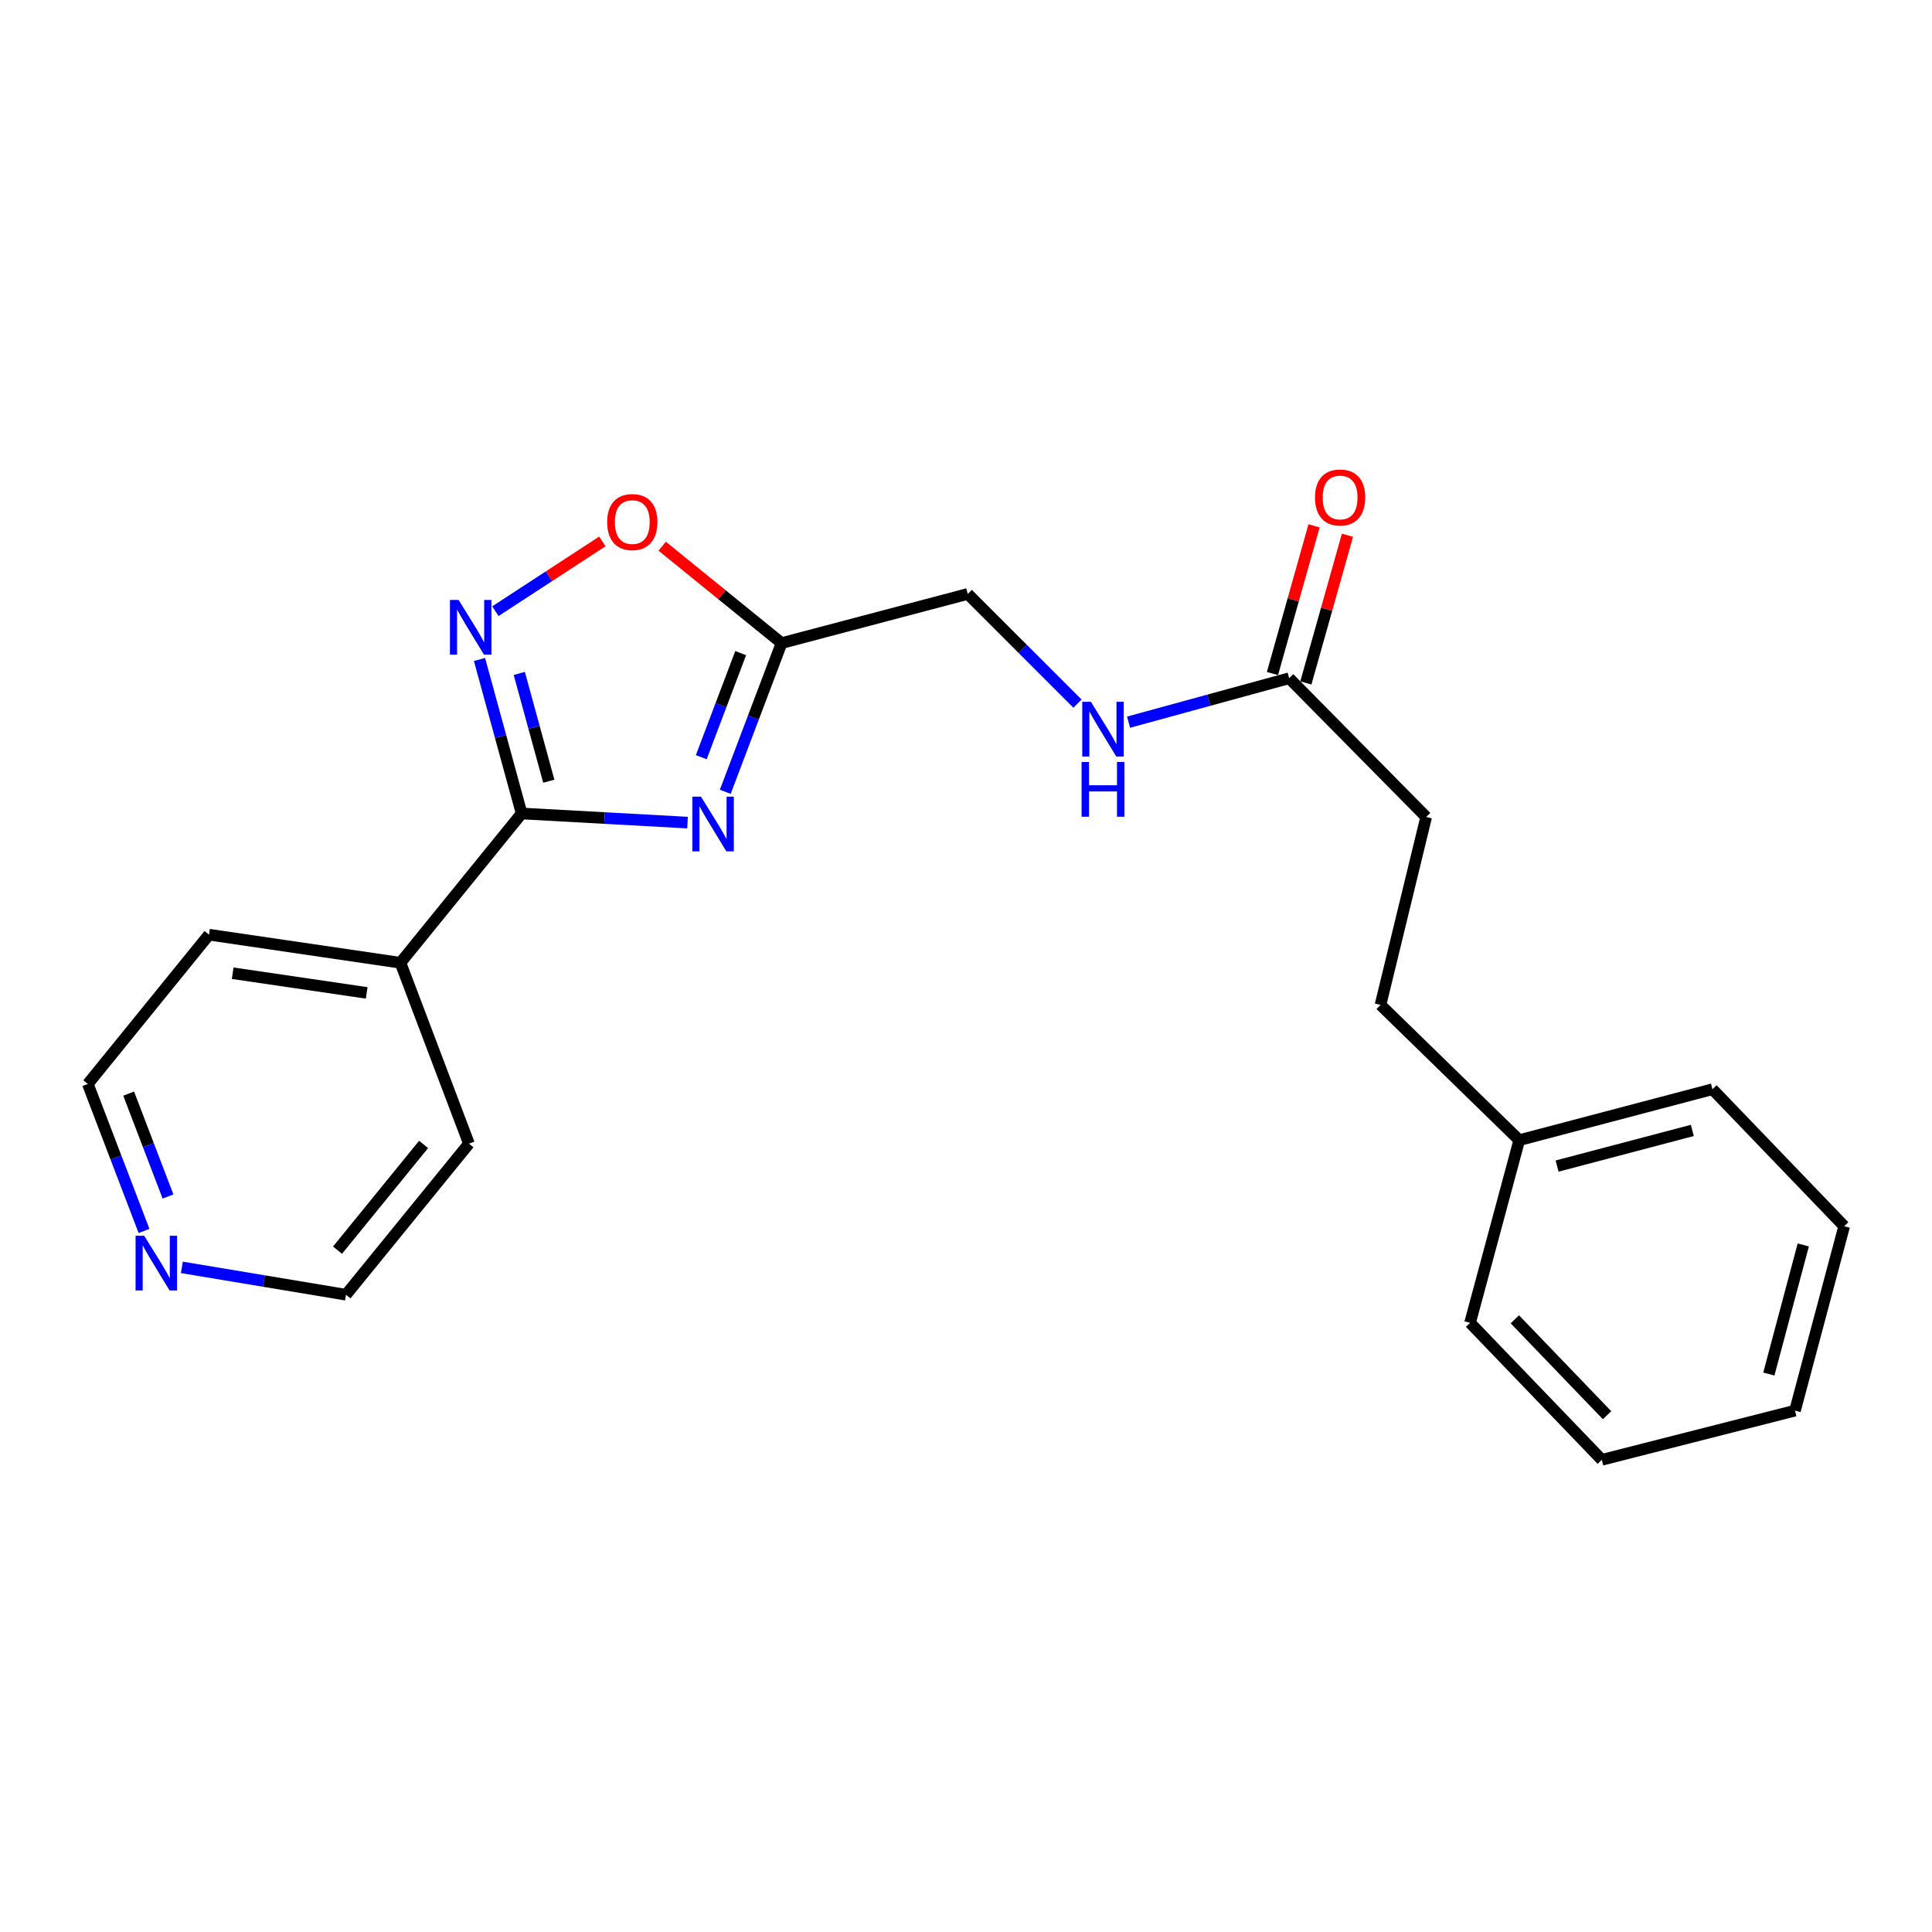 <?xml version='1.0' encoding='iso-8859-1'?>
<svg version='1.1' baseProfile='full'
              xmlns='http://www.w3.org/2000/svg'
                      xmlns:rdkit='http://www.rdkit.org/xml'
                      xmlns:xlink='http://www.w3.org/1999/xlink'
                  xml:space='preserve'
width='1000px' height='1000px' viewBox='0 0 1000 1000'>
<!-- END OF HEADER -->
<rect style='opacity:1.0;fill:#FFFFFF;stroke:none' width='1000' height='1000' x='0' y='0'> </rect>
<path class='bond-0' d='M 738.185,422.873 L 714.544,520.141' style='fill:none;fill-rule:evenodd;stroke:#000000;stroke-width:6px;stroke-linecap:butt;stroke-linejoin:miter;stroke-opacity:1' />
<path class='bond-1' d='M 738.185,422.873 L 667.272,351.052' style='fill:none;fill-rule:evenodd;stroke:#000000;stroke-width:6px;stroke-linecap:butt;stroke-linejoin:miter;stroke-opacity:1' />
<path class='bond-2' d='M 557.698,364.204 L 529.303,335.814' style='fill:none;fill-rule:evenodd;stroke:#0000FF;stroke-width:6px;stroke-linecap:butt;stroke-linejoin:miter;stroke-opacity:1' />
<path class='bond-2' d='M 529.303,335.814 L 500.908,307.423' style='fill:none;fill-rule:evenodd;stroke:#000000;stroke-width:6px;stroke-linecap:butt;stroke-linejoin:miter;stroke-opacity:1' />
<path class='bond-3' d='M 584.15,373.795 L 625.711,362.424' style='fill:none;fill-rule:evenodd;stroke:#0000FF;stroke-width:6px;stroke-linecap:butt;stroke-linejoin:miter;stroke-opacity:1' />
<path class='bond-3' d='M 625.711,362.424 L 667.272,351.052' style='fill:none;fill-rule:evenodd;stroke:#000000;stroke-width:6px;stroke-linecap:butt;stroke-linejoin:miter;stroke-opacity:1' />
<path class='bond-4' d='M 675.918,353.486 L 686.68,315.265' style='fill:none;fill-rule:evenodd;stroke:#000000;stroke-width:6px;stroke-linecap:butt;stroke-linejoin:miter;stroke-opacity:1' />
<path class='bond-4' d='M 686.68,315.265 L 697.442,277.043' style='fill:none;fill-rule:evenodd;stroke:#FF0000;stroke-width:6px;stroke-linecap:butt;stroke-linejoin:miter;stroke-opacity:1' />
<path class='bond-4' d='M 658.627,348.618 L 669.389,310.396' style='fill:none;fill-rule:evenodd;stroke:#000000;stroke-width:6px;stroke-linecap:butt;stroke-linejoin:miter;stroke-opacity:1' />
<path class='bond-4' d='M 669.389,310.396 L 680.152,272.174' style='fill:none;fill-rule:evenodd;stroke:#FF0000;stroke-width:6px;stroke-linecap:butt;stroke-linejoin:miter;stroke-opacity:1' />
<path class='bond-5' d='M 714.544,520.141 L 786.365,590.145' style='fill:none;fill-rule:evenodd;stroke:#000000;stroke-width:6px;stroke-linecap:butt;stroke-linejoin:miter;stroke-opacity:1' />
<path class='bond-6' d='M 786.365,590.145 L 886.367,563.78' style='fill:none;fill-rule:evenodd;stroke:#000000;stroke-width:6px;stroke-linecap:butt;stroke-linejoin:miter;stroke-opacity:1' />
<path class='bond-6' d='M 805.945,603.56 L 875.946,585.104' style='fill:none;fill-rule:evenodd;stroke:#000000;stroke-width:6px;stroke-linecap:butt;stroke-linejoin:miter;stroke-opacity:1' />
<path class='bond-7' d='M 786.365,590.145 L 760.908,684.689' style='fill:none;fill-rule:evenodd;stroke:#000000;stroke-width:6px;stroke-linecap:butt;stroke-linejoin:miter;stroke-opacity:1' />
<path class='bond-8' d='M 269.998,421.057 L 312.934,423.418' style='fill:none;fill-rule:evenodd;stroke:#000000;stroke-width:6px;stroke-linecap:butt;stroke-linejoin:miter;stroke-opacity:1' />
<path class='bond-8' d='M 312.934,423.418 L 355.871,425.778' style='fill:none;fill-rule:evenodd;stroke:#0000FF;stroke-width:6px;stroke-linecap:butt;stroke-linejoin:miter;stroke-opacity:1' />
<path class='bond-9' d='M 269.998,421.057 L 259.094,381.201' style='fill:none;fill-rule:evenodd;stroke:#000000;stroke-width:6px;stroke-linecap:butt;stroke-linejoin:miter;stroke-opacity:1' />
<path class='bond-9' d='M 259.094,381.201 L 248.19,341.345' style='fill:none;fill-rule:evenodd;stroke:#0000FF;stroke-width:6px;stroke-linecap:butt;stroke-linejoin:miter;stroke-opacity:1' />
<path class='bond-9' d='M 284.053,404.36 L 276.42,376.461' style='fill:none;fill-rule:evenodd;stroke:#000000;stroke-width:6px;stroke-linecap:butt;stroke-linejoin:miter;stroke-opacity:1' />
<path class='bond-9' d='M 276.42,376.461 L 268.787,348.561' style='fill:none;fill-rule:evenodd;stroke:#0000FF;stroke-width:6px;stroke-linecap:butt;stroke-linejoin:miter;stroke-opacity:1' />
<path class='bond-10' d='M 269.998,421.057 L 207.268,498.326' style='fill:none;fill-rule:evenodd;stroke:#000000;stroke-width:6px;stroke-linecap:butt;stroke-linejoin:miter;stroke-opacity:1' />
<path class='bond-11' d='M 375.402,409.842 L 389.975,371.356' style='fill:none;fill-rule:evenodd;stroke:#0000FF;stroke-width:6px;stroke-linecap:butt;stroke-linejoin:miter;stroke-opacity:1' />
<path class='bond-11' d='M 389.975,371.356 L 404.548,332.87' style='fill:none;fill-rule:evenodd;stroke:#000000;stroke-width:6px;stroke-linecap:butt;stroke-linejoin:miter;stroke-opacity:1' />
<path class='bond-11' d='M 362.975,391.935 L 373.176,364.995' style='fill:none;fill-rule:evenodd;stroke:#0000FF;stroke-width:6px;stroke-linecap:butt;stroke-linejoin:miter;stroke-opacity:1' />
<path class='bond-11' d='M 373.176,364.995 L 383.378,338.055' style='fill:none;fill-rule:evenodd;stroke:#000000;stroke-width:6px;stroke-linecap:butt;stroke-linejoin:miter;stroke-opacity:1' />
<path class='bond-12' d='M 404.548,332.87 L 373.653,307.791' style='fill:none;fill-rule:evenodd;stroke:#000000;stroke-width:6px;stroke-linecap:butt;stroke-linejoin:miter;stroke-opacity:1' />
<path class='bond-12' d='M 373.653,307.791 L 342.757,282.713' style='fill:none;fill-rule:evenodd;stroke:#FF0000;stroke-width:6px;stroke-linecap:butt;stroke-linejoin:miter;stroke-opacity:1' />
<path class='bond-13' d='M 404.548,332.87 L 500.908,307.423' style='fill:none;fill-rule:evenodd;stroke:#000000;stroke-width:6px;stroke-linecap:butt;stroke-linejoin:miter;stroke-opacity:1' />
<path class='bond-14' d='M 311.773,280.247 L 284.09,298.301' style='fill:none;fill-rule:evenodd;stroke:#FF0000;stroke-width:6px;stroke-linecap:butt;stroke-linejoin:miter;stroke-opacity:1' />
<path class='bond-14' d='M 284.09,298.301 L 256.407,316.356' style='fill:none;fill-rule:evenodd;stroke:#0000FF;stroke-width:6px;stroke-linecap:butt;stroke-linejoin:miter;stroke-opacity:1' />
<path class='bond-15' d='M 74.547,637.141 L 60.001,599.098' style='fill:none;fill-rule:evenodd;stroke:#0000FF;stroke-width:6px;stroke-linecap:butt;stroke-linejoin:miter;stroke-opacity:1' />
<path class='bond-15' d='M 60.001,599.098 L 45.455,561.056' style='fill:none;fill-rule:evenodd;stroke:#000000;stroke-width:6px;stroke-linecap:butt;stroke-linejoin:miter;stroke-opacity:1' />
<path class='bond-15' d='M 86.962,619.313 L 76.779,592.683' style='fill:none;fill-rule:evenodd;stroke:#0000FF;stroke-width:6px;stroke-linecap:butt;stroke-linejoin:miter;stroke-opacity:1' />
<path class='bond-15' d='M 76.779,592.683 L 66.596,566.053' style='fill:none;fill-rule:evenodd;stroke:#000000;stroke-width:6px;stroke-linecap:butt;stroke-linejoin:miter;stroke-opacity:1' />
<path class='bond-16' d='M 94.139,655.988 L 136.613,663.069' style='fill:none;fill-rule:evenodd;stroke:#0000FF;stroke-width:6px;stroke-linecap:butt;stroke-linejoin:miter;stroke-opacity:1' />
<path class='bond-16' d='M 136.613,663.069 L 179.087,670.149' style='fill:none;fill-rule:evenodd;stroke:#000000;stroke-width:6px;stroke-linecap:butt;stroke-linejoin:miter;stroke-opacity:1' />
<path class='bond-17' d='M 207.268,498.326 L 242.725,591.962' style='fill:none;fill-rule:evenodd;stroke:#000000;stroke-width:6px;stroke-linecap:butt;stroke-linejoin:miter;stroke-opacity:1' />
<path class='bond-18' d='M 207.268,498.326 L 108.184,483.786' style='fill:none;fill-rule:evenodd;stroke:#000000;stroke-width:6px;stroke-linecap:butt;stroke-linejoin:miter;stroke-opacity:1' />
<path class='bond-18' d='M 189.798,513.917 L 120.439,503.74' style='fill:none;fill-rule:evenodd;stroke:#000000;stroke-width:6px;stroke-linecap:butt;stroke-linejoin:miter;stroke-opacity:1' />
<path class='bond-19' d='M 179.087,670.149 L 242.725,591.962' style='fill:none;fill-rule:evenodd;stroke:#000000;stroke-width:6px;stroke-linecap:butt;stroke-linejoin:miter;stroke-opacity:1' />
<path class='bond-19' d='M 174.701,647.082 L 219.248,592.351' style='fill:none;fill-rule:evenodd;stroke:#000000;stroke-width:6px;stroke-linecap:butt;stroke-linejoin:miter;stroke-opacity:1' />
<path class='bond-20' d='M 45.455,561.056 L 108.184,483.786' style='fill:none;fill-rule:evenodd;stroke:#000000;stroke-width:6px;stroke-linecap:butt;stroke-linejoin:miter;stroke-opacity:1' />
<path class='bond-21' d='M 886.367,563.78 L 954.545,634.693' style='fill:none;fill-rule:evenodd;stroke:#000000;stroke-width:6px;stroke-linecap:butt;stroke-linejoin:miter;stroke-opacity:1' />
<path class='bond-22' d='M 760.908,684.689 L 829.096,755.601' style='fill:none;fill-rule:evenodd;stroke:#000000;stroke-width:6px;stroke-linecap:butt;stroke-linejoin:miter;stroke-opacity:1' />
<path class='bond-22' d='M 784.084,682.875 L 831.816,732.514' style='fill:none;fill-rule:evenodd;stroke:#000000;stroke-width:6px;stroke-linecap:butt;stroke-linejoin:miter;stroke-opacity:1' />
<path class='bond-23' d='M 954.545,634.693 L 929.088,730.144' style='fill:none;fill-rule:evenodd;stroke:#000000;stroke-width:6px;stroke-linecap:butt;stroke-linejoin:miter;stroke-opacity:1' />
<path class='bond-23' d='M 933.371,644.382 L 915.551,711.198' style='fill:none;fill-rule:evenodd;stroke:#000000;stroke-width:6px;stroke-linecap:butt;stroke-linejoin:miter;stroke-opacity:1' />
<path class='bond-24' d='M 829.096,755.601 L 929.088,730.144' style='fill:none;fill-rule:evenodd;stroke:#000000;stroke-width:6px;stroke-linecap:butt;stroke-linejoin:miter;stroke-opacity:1' />
<path  class='atom-1' d='M 564.653 363.257
L 573.933 378.257
Q 574.853 379.737, 576.333 382.417
Q 577.813 385.097, 577.893 385.257
L 577.893 363.257
L 581.653 363.257
L 581.653 391.577
L 577.773 391.577
L 567.813 375.177
Q 566.653 373.257, 565.413 371.057
Q 564.213 368.857, 563.853 368.177
L 563.853 391.577
L 560.173 391.577
L 560.173 363.257
L 564.653 363.257
' fill='#0000FF'/>
<path  class='atom-1' d='M 559.833 394.409
L 563.673 394.409
L 563.673 406.449
L 578.153 406.449
L 578.153 394.409
L 581.993 394.409
L 581.993 422.729
L 578.153 422.729
L 578.153 409.649
L 563.673 409.649
L 563.673 422.729
L 559.833 422.729
L 559.833 394.409
' fill='#0000FF'/>
<path  class='atom-3' d='M 680.638 257.497
Q 680.638 250.697, 683.998 246.897
Q 687.358 243.097, 693.638 243.097
Q 699.918 243.097, 703.278 246.897
Q 706.638 250.697, 706.638 257.497
Q 706.638 264.377, 703.238 268.297
Q 699.838 272.177, 693.638 272.177
Q 687.398 272.177, 683.998 268.297
Q 680.638 264.417, 680.638 257.497
M 693.638 268.977
Q 697.958 268.977, 700.278 266.097
Q 702.638 263.177, 702.638 257.497
Q 702.638 251.937, 700.278 249.137
Q 697.958 246.297, 693.638 246.297
Q 689.318 246.297, 686.958 249.097
Q 684.638 251.897, 684.638 257.497
Q 684.638 263.217, 686.958 266.097
Q 689.318 268.977, 693.638 268.977
' fill='#FF0000'/>
<path  class='atom-7' d='M 362.832 412.345
L 372.112 427.345
Q 373.032 428.825, 374.512 431.505
Q 375.992 434.185, 376.072 434.345
L 376.072 412.345
L 379.832 412.345
L 379.832 440.665
L 375.952 440.665
L 365.992 424.265
Q 364.832 422.345, 363.592 420.145
Q 362.392 417.945, 362.032 417.265
L 362.032 440.665
L 358.352 440.665
L 358.352 412.345
L 362.832 412.345
' fill='#0000FF'/>
<path  class='atom-9' d='M 314.269 270.22
Q 314.269 263.42, 317.629 259.62
Q 320.989 255.82, 327.269 255.82
Q 333.549 255.82, 336.909 259.62
Q 340.269 263.42, 340.269 270.22
Q 340.269 277.1, 336.869 281.02
Q 333.469 284.9, 327.269 284.9
Q 321.029 284.9, 317.629 281.02
Q 314.269 277.14, 314.269 270.22
M 327.269 281.7
Q 331.589 281.7, 333.909 278.82
Q 336.269 275.9, 336.269 270.22
Q 336.269 264.66, 333.909 261.86
Q 331.589 259.02, 327.269 259.02
Q 322.949 259.02, 320.589 261.82
Q 318.269 264.62, 318.269 270.22
Q 318.269 275.94, 320.589 278.82
Q 322.949 281.7, 327.269 281.7
' fill='#FF0000'/>
<path  class='atom-10' d='M 237.373 310.527
L 246.653 325.527
Q 247.573 327.007, 249.053 329.687
Q 250.533 332.367, 250.613 332.527
L 250.613 310.527
L 254.373 310.527
L 254.373 338.847
L 250.493 338.847
L 240.533 322.447
Q 239.373 320.527, 238.133 318.327
Q 236.933 316.127, 236.573 315.447
L 236.573 338.847
L 232.893 338.847
L 232.893 310.527
L 237.373 310.527
' fill='#0000FF'/>
<path  class='atom-11' d='M 74.651 639.623
L 83.931 654.623
Q 84.851 656.103, 86.331 658.783
Q 87.811 661.463, 87.891 661.623
L 87.891 639.623
L 91.651 639.623
L 91.651 667.943
L 87.771 667.943
L 77.811 651.543
Q 76.651 649.623, 75.411 647.423
Q 74.211 645.223, 73.851 644.543
L 73.851 667.943
L 70.171 667.943
L 70.171 639.623
L 74.651 639.623
' fill='#0000FF'/>
</svg>
